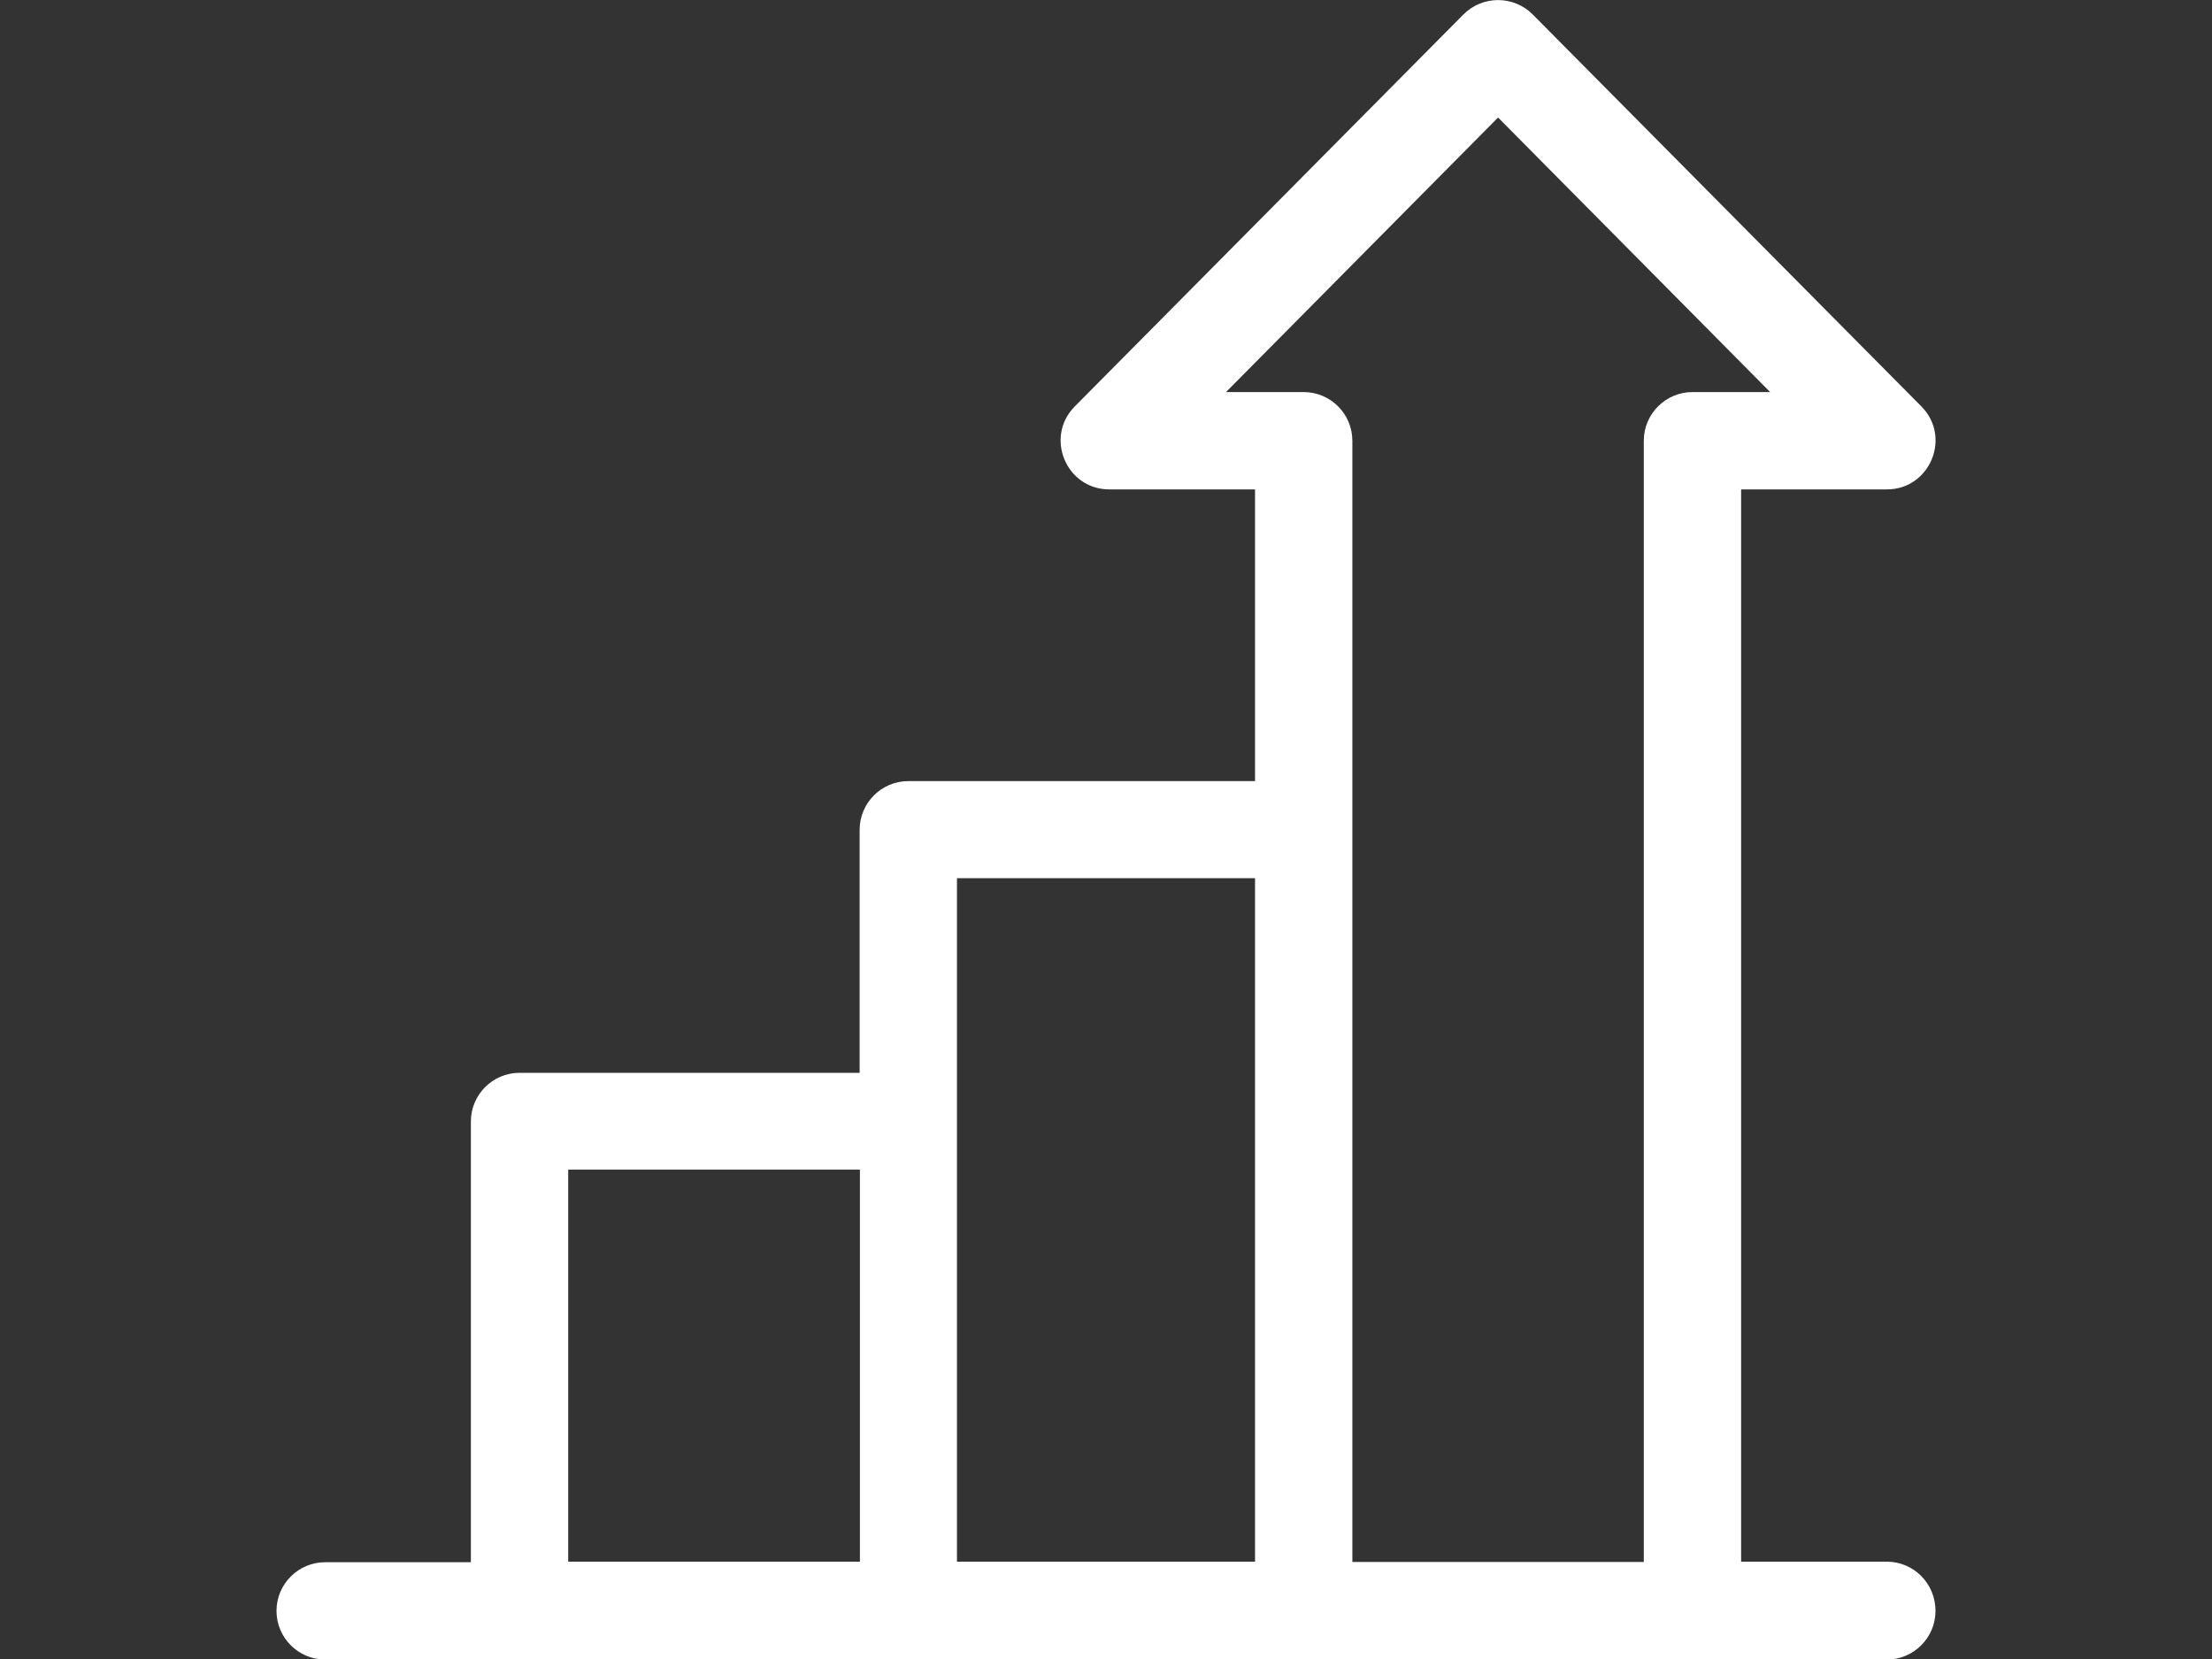 <?xml version="1.0" encoding="utf-8"?>
<!-- Generator: Adobe Illustrator 24.3.0, SVG Export Plug-In . SVG Version: 6.00 Build 0)  -->
<svg version="1.1" id="Layer_1" xmlns="http://www.w3.org/2000/svg" xmlns:xlink="http://www.w3.org/1999/xlink" x="0px" y="0px"
	 viewBox="0 0 800 600" style="enable-background:new 0 0 800 600;" xml:space="preserve">
<rect x="0" y="0" width="800" height="600" fill="#333333" stroke="none"/>
<style type="text/css">
	.st0{fill:#FFFFFF;}
</style>
<g>
	<g>
		<path class="st0" d="M682.4,564.8h-52.7V177h52.7c15.6,0,23.5-18.9,12.5-30L554.3,5.2c-6.9-6.9-18.1-6.9-25,0L388.7,147
			c-11,11.1-3.1,30,12.5,30h52.7v105.5H328.5c-9.7,0-17.6,7.9-17.6,17.6v87.9h-123c-9.7,0-17.6,7.9-17.6,17.6v159.4h-52.7
			c-9.7,0-17.6,7.9-17.6,17.6s7.9,17.6,17.6,17.6h564.8c9.7,0,17.6-7.9,17.6-17.6C700,572.7,692.1,564.8,682.4,564.8z M310.9,564.8
			H205.5V423h105.5V564.8z M453.9,564.8H346.1V317.6h107.8V564.8z M594.5,159.4v405.5H489.1V159.4c0-9.7-7.9-17.6-17.6-17.6h-28.1
			l98.4-99.3l98.4,99.3h-28.1C602.4,141.8,594.5,149.7,594.5,159.4z"/>
	</g>
</g>
</svg>
